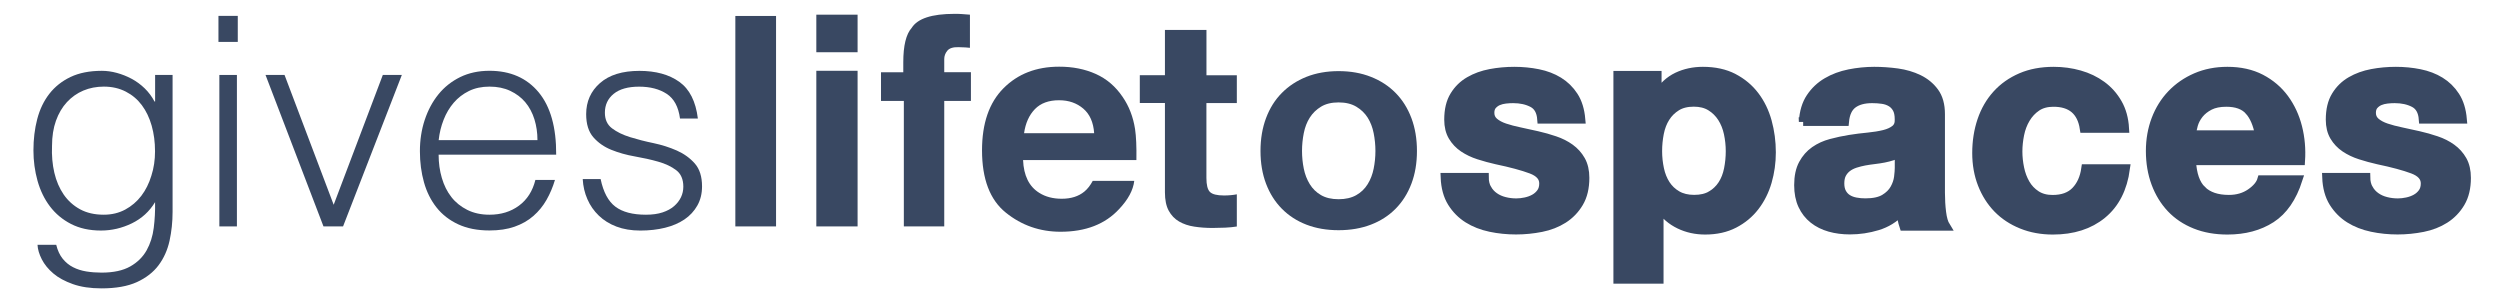 <svg enable-background="new 0 0 581.02 70.24" viewBox="0 0 581.02 70.24" xmlns="http://www.w3.org/2000/svg"><g fill="#394862"><path d="m36.03 17.42h4.08v31.8c0 2.36-.24 4.61-.71 6.76-.48 2.15-1.33 4.04-2.55 5.67s-2.9 2.93-5.03 3.91c-2.13.97-4.87 1.46-8.22 1.46-2.58 0-4.8-.33-6.66-.99s-3.38-1.48-4.55-2.48c-1.18-1-2.07-2.1-2.68-3.29-.61-1.2-.94-2.32-.99-3.36h4.35c.32 1.31.82 2.39 1.5 3.23s1.48 1.5 2.41 1.97c.93.48 1.96.8 3.09.99 1.13.18 2.31.27 3.53.27 2.76 0 4.98-.48 6.66-1.43s2.94-2.2 3.81-3.74c.86-1.54 1.42-3.29 1.66-5.23.25-1.95.35-3.94.31-5.98-1.31 2.17-3.12 3.82-5.4 4.93-2.29 1.11-4.68 1.67-7.17 1.67-2.67 0-4.99-.51-6.97-1.53s-3.6-2.38-4.89-4.08-2.25-3.68-2.89-5.95c-.63-2.26-.95-4.62-.95-7.07 0-2.58.29-5.01.88-7.27s1.53-4.22 2.82-5.88c1.29-1.65 2.93-2.96 4.93-3.91 1.99-.95 4.42-1.43 7.27-1.43 1.13 0 2.29.16 3.47.48s2.32.77 3.43 1.36 2.13 1.34 3.06 2.24c.93.91 1.69 1.93 2.28 3.06h.14v-6.18zm0 17.74c0-2.13-.26-4.11-.78-5.95-.52-1.83-1.28-3.42-2.28-4.76s-2.24-2.39-3.74-3.16-3.19-1.16-5.1-1.16c-1.72 0-3.31.31-4.76.92s-2.72 1.51-3.81 2.68c-1.09 1.18-1.94 2.62-2.55 4.32s-.92 3.66-.92 5.88c-.09 2.22.09 4.29.54 6.22s1.18 3.61 2.17 5.06c1 1.45 2.27 2.59 3.81 3.43s3.37 1.26 5.5 1.26c1.86 0 3.52-.4 4.99-1.19s2.72-1.86 3.74-3.19c1.02-1.34 1.8-2.9 2.34-4.69.58-1.79.85-3.68.85-5.67z"/><path d="m50.77 9.74v-6.05h4.49v6.05zm.21 42.88v-35.2h4.08v35.2z"/><path d="m61.71 17.42h4.42l11.42 30.17 11.42-30.17h4.42l-13.66 35.2h-4.55z"/><path d="m101.94 35.97c0 1.9.25 3.7.75 5.4s1.23 3.17 2.21 4.42c.97 1.25 2.21 2.24 3.7 2.99 1.5.75 3.22 1.12 5.16 1.12 2.67 0 4.96-.7 6.86-2.11 1.9-1.4 3.17-3.4 3.81-5.98h4.55c-.5 1.68-1.16 3.23-1.97 4.65s-1.83 2.67-3.06 3.74c-1.22 1.07-2.67 1.89-4.35 2.48s-3.62.88-5.84.88c-2.81 0-5.23-.48-7.27-1.43s-3.72-2.25-5.03-3.91c-1.31-1.65-2.29-3.6-2.92-5.84s-.95-4.65-.95-7.24c0-2.58.37-5.01 1.12-7.27s1.81-4.25 3.19-5.95 3.07-3.03 5.06-4.01c1.99-.97 4.26-1.46 6.8-1.46 4.85 0 8.65 1.67 11.42 4.99 2.76 3.33 4.12 8.17 4.08 14.51h-27.32zm22.97-3.4c0-1.72-.24-3.34-.71-4.86-.48-1.52-1.18-2.83-2.11-3.94s-2.1-1.99-3.5-2.65-3.01-.99-4.82-.99-3.41.34-4.79 1.02-2.56 1.59-3.53 2.72-1.76 2.45-2.34 3.94c-.59 1.49-.98 3.08-1.16 4.76z"/><path d="m139.59 41.61c.63 3.04 1.78 5.18 3.43 6.42 1.65 1.25 4.02 1.87 7.1 1.87 1.49 0 2.79-.18 3.87-.54 1.09-.36 1.98-.85 2.68-1.46s1.23-1.3 1.6-2.07c.36-.77.54-1.58.54-2.45 0-1.72-.56-3-1.67-3.84s-2.5-1.5-4.18-1.97c-1.68-.48-3.49-.88-5.44-1.22s-3.76-.85-5.44-1.53-3.07-1.65-4.18-2.92-1.67-3.06-1.67-5.37c0-2.94 1.08-5.36 3.23-7.24s5.2-2.82 9.14-2.82c3.81 0 6.9.85 9.28 2.55s3.82 4.54 4.31 8.53h-4.15c-.36-2.72-1.39-4.63-3.09-5.74s-3.84-1.67-6.42-1.67-4.55.56-5.91 1.67-2.04 2.57-2.04 4.38c0 1.59.55 2.8 1.67 3.64 1.11.84 2.5 1.52 4.18 2.04s3.49.99 5.44 1.39c1.95.41 3.76.99 5.44 1.73 1.68.75 3.07 1.76 4.18 3.02 1.11 1.27 1.67 3.04 1.67 5.3 0 1.68-.36 3.16-1.09 4.45s-1.72 2.37-2.99 3.23-2.78 1.51-4.52 1.94-3.66.65-5.74.65-3.93-.31-5.54-.92-2.98-1.46-4.11-2.55-2.02-2.35-2.65-3.81c-.64-1.45-1-3.01-1.09-4.69z"/><path d="m180.36 52.62h-9.46v-48.91h9.46z"/><path d="m199.31 12.14h-9.59v-8.73h9.59zm-9.59 4.31h9.59v36.17h-9.59z"/><path d="m223.43 3.26c.49.03 1.15.08 1.99.15v7.7c-.53-.07-1.42-.12-2.67-.15s-2.11.24-2.59.83-.71 1.23-.71 1.94v3.05h6.2v6.67h-6.2v29.17h-9.39v-29.16h-5.31v-6.67h5.18v-2.32c0-3.87.65-6.54 1.96-8 1.37-2.17 4.68-3.25 9.92-3.25.6-.01 1.14.01 1.62.04z"/><path d="m254.67 17.19c2.52 1.13 4.61 2.91 6.25 5.35 1.48 2.15 2.44 4.64 2.88 7.48.25 1.66.36 4.05.31 7.18h-26.34c.15 3.63 1.41 6.17 3.78 7.63 1.44.91 3.18 1.36 5.21 1.36 2.15 0 3.9-.55 5.25-1.66.73-.6 1.38-1.43 1.95-2.49h9.65c-.25 2.15-1.42 4.33-3.51 6.54-3.24 3.52-7.78 5.28-13.61 5.28-4.81 0-9.06-1.48-12.74-4.45s-5.52-7.79-5.52-14.48c0-6.26 1.66-11.07 4.98-14.41s7.63-5.02 12.93-5.02c3.17-.01 6 .56 8.53 1.69zm-14.15 8.17c-1.34 1.38-2.18 3.24-2.52 5.6h16.29c-.17-2.51-1.01-4.42-2.52-5.71s-3.38-1.95-5.61-1.95c-2.42-.01-4.3.68-5.64 2.06z"/><path d="m287.45 17.49v6.46h-7.07v17.4c0 1.63.27 2.72.82 3.26.54.54 1.63.82 3.26.82.54 0 1.06-.02 1.56-.07.5-.04.97-.11 1.43-.2v7.48c-.82.13-1.72.23-2.72.27s-1.97.07-2.92.07c-1.5 0-2.91-.1-4.25-.31-1.34-.2-2.51-.6-3.53-1.19s-1.82-1.43-2.41-2.51c-.59-1.09-.88-2.51-.88-4.28v-20.75h-5.84v-6.46h5.84v-10.52h9.65v10.53z"/><path d="m294.24 27.44c.86-2.29 2.08-4.24 3.67-5.84 1.59-1.61 3.49-2.85 5.71-3.74 2.22-.88 4.71-1.33 7.48-1.33 2.76 0 5.27.44 7.51 1.33 2.24.88 4.16 2.13 5.74 3.74 1.59 1.61 2.81 3.56 3.67 5.84.86 2.29 1.29 4.84 1.29 7.65s-.43 5.35-1.29 7.61c-.86 2.27-2.08 4.2-3.67 5.81s-3.5 2.84-5.74 3.7-4.75 1.29-7.51 1.29-5.26-.43-7.48-1.29-4.12-2.09-5.71-3.7-2.81-3.54-3.67-5.81c-.86-2.26-1.29-4.8-1.29-7.61s.43-5.36 1.29-7.65zm8.77 11.76c.27 1.34.74 2.54 1.39 3.6.66 1.07 1.53 1.92 2.62 2.55s2.45.95 4.08.95 3-.32 4.11-.95 1.99-1.48 2.65-2.55c.66-1.06 1.12-2.26 1.39-3.6s.41-2.71.41-4.11-.14-2.79-.41-4.15-.74-2.56-1.39-3.6c-.66-1.04-1.54-1.89-2.65-2.55s-2.48-.99-4.11-.99-2.99.33-4.08.99-1.96 1.51-2.62 2.55-1.12 2.24-1.39 3.6-.41 2.74-.41 4.15c0 1.4.14 2.77.41 4.11z"/><g stroke="#394862" stroke-miterlimit="10" stroke-width="2"><path d="m345.65 43.89c.43.75.99 1.36 1.67 1.83.68.48 1.46.83 2.34 1.05.88.23 1.8.34 2.75.34.68 0 1.39-.08 2.14-.24s1.43-.41 2.04-.75 1.12-.79 1.53-1.36.61-1.28.61-2.14c0-1.45-.96-2.54-2.89-3.26s-4.61-1.45-8.05-2.17c-1.4-.32-2.78-.69-4.11-1.12-1.34-.43-2.53-1-3.57-1.7s-1.88-1.59-2.51-2.65-.95-2.37-.95-3.91c0-2.27.44-4.12 1.33-5.57.88-1.45 2.05-2.59 3.5-3.43s3.08-1.43 4.89-1.77 3.67-.51 5.57-.51 3.75.18 5.54.54 3.39.97 4.79 1.83 2.57 2 3.5 3.43 1.48 3.23 1.67 5.4h-9.17c-.14-1.86-.84-3.11-2.11-3.77s-2.76-.99-4.49-.99c-.54 0-1.13.03-1.77.1-.63.07-1.21.22-1.73.44-.52.23-.96.56-1.33.99-.36.43-.54 1.01-.54 1.73 0 .86.32 1.56.95 2.11.63.54 1.46.99 2.48 1.33s2.19.65 3.5.92 2.65.57 4.01.88c1.4.32 2.77.7 4.11 1.16 1.34.45 2.53 1.05 3.57 1.8s1.88 1.68 2.51 2.79.95 2.48.95 4.11c0 2.31-.46 4.25-1.39 5.81s-2.14 2.82-3.64 3.77-3.21 1.62-5.13 2c-1.93.38-3.88.58-5.88.58-2.04 0-4.03-.2-5.98-.61s-3.68-1.09-5.2-2.04-2.76-2.21-3.74-3.77c-.97-1.56-1.51-3.52-1.6-5.88h9.18c0 1.06.22 1.95.65 2.7z"/><path d="m385.16 17.49v4.48h.14c1.18-1.9 2.67-3.28 4.48-4.15 1.81-.86 3.81-1.29 5.98-1.29 2.76 0 5.14.52 7.13 1.56s3.65 2.42 4.96 4.15c1.31 1.72 2.29 3.73 2.92 6.01.63 2.29.95 4.68.95 7.17 0 2.36-.32 4.62-.95 6.8-.63 2.17-1.6 4.1-2.89 5.78s-2.9 3.01-4.83 4.01-4.18 1.5-6.76 1.5c-2.17 0-4.18-.44-6.01-1.33-1.83-.88-3.34-2.18-4.52-3.91h-.14v16.65h-9.65v-47.43zm12.54 27.86c1.06-.63 1.92-1.46 2.58-2.48s1.12-2.21 1.39-3.57.41-2.74.41-4.15c0-1.4-.15-2.79-.44-4.15s-.78-2.57-1.46-3.64c-.68-1.06-1.55-1.92-2.62-2.58s-2.37-.99-3.91-.99c-1.59 0-2.91.33-3.98.99-1.06.66-1.93 1.51-2.58 2.55-.66 1.04-1.12 2.24-1.39 3.6s-.41 2.76-.41 4.21c0 1.4.15 2.79.44 4.15s.77 2.55 1.43 3.57 1.53 1.85 2.62 2.48 2.4.95 3.94.95c1.59.01 2.92-.31 3.98-.94z"/><path d="m419.07 28.29c.14-2.26.7-4.15 1.7-5.64 1-1.5 2.26-2.69 3.81-3.6 1.54-.91 3.27-1.55 5.2-1.94 1.92-.38 3.86-.58 5.81-.58 1.77 0 3.56.13 5.37.37 1.81.25 3.46.74 4.96 1.46 1.5.73 2.72 1.73 3.67 3.02s1.43 3 1.43 5.13v18.28c0 1.59.09 3.1.27 4.55s.5 2.54.95 3.26h-9.79c-.18-.54-.33-1.1-.44-1.67s-.19-1.14-.24-1.73c-1.54 1.59-3.35 2.7-5.44 3.33-2.08.63-4.21.95-6.39.95-1.68 0-3.24-.2-4.69-.61s-2.72-1.04-3.8-1.9c-1.09-.86-1.94-1.95-2.55-3.26s-.92-2.88-.92-4.69c0-1.99.35-3.64 1.05-4.93s1.61-2.32 2.72-3.09 2.38-1.35 3.81-1.73 2.86-.69 4.31-.92 2.88-.41 4.28-.54c1.4-.14 2.65-.34 3.74-.61s1.95-.67 2.58-1.19.93-1.28.88-2.28c0-1.04-.17-1.87-.51-2.48s-.79-1.09-1.36-1.43-1.22-.57-1.97-.68-1.55-.17-2.41-.17c-1.9 0-3.4.41-4.48 1.22-1.09.82-1.72 2.17-1.9 4.08h-9.65zm22.29 7.14c-.41.36-.92.65-1.53.85s-1.27.37-1.97.51-1.44.25-2.21.34-1.54.2-2.31.34c-.73.14-1.44.32-2.14.54-.7.23-1.31.53-1.83.92s-.94.87-1.26 1.46-.48 1.34-.48 2.24c0 .86.16 1.59.48 2.17.32.59.75 1.05 1.29 1.39s1.18.58 1.9.71c.72.14 1.47.2 2.24.2 1.9 0 3.37-.32 4.42-.95 1.04-.63 1.81-1.39 2.31-2.28.5-.88.8-1.78.92-2.68.11-.91.17-1.63.17-2.17z"/><path d="m477.24 23.81c-1.54 0-2.83.35-3.87 1.05s-1.89 1.61-2.55 2.72-1.12 2.33-1.39 3.67-.41 2.66-.41 3.98c0 1.27.14 2.56.41 3.87s.71 2.5 1.33 3.57c.61 1.07 1.44 1.94 2.48 2.62s2.31 1.02 3.8 1.02c2.31 0 4.09-.65 5.33-1.94 1.25-1.29 2.03-3.02 2.34-5.2h9.31c-.63 4.67-2.45 8.22-5.44 10.67s-6.82 3.67-11.48 3.67c-2.63 0-5.04-.44-7.24-1.33s-4.07-2.12-5.61-3.7-2.74-3.48-3.6-5.67c-.86-2.2-1.29-4.61-1.29-7.24 0-2.72.4-5.24 1.19-7.58.79-2.33 1.96-4.35 3.5-6.05s3.42-3.02 5.64-3.98 4.76-1.43 7.61-1.43c2.08 0 4.09.27 6.01.82 1.92.54 3.65 1.37 5.17 2.48s2.75 2.49 3.7 4.15c.95 1.65 1.5 3.61 1.63 5.88h-9.45c-.62-4.04-3-6.05-7.12-6.05z"/><path d="m511.76 44.19c1.45 1.41 3.53 2.11 6.25 2.11 1.95 0 3.62-.49 5.03-1.46 1.4-.97 2.26-2 2.58-3.09h8.49c-1.36 4.21-3.44 7.23-6.25 9.04s-6.21 2.72-10.19 2.72c-2.76 0-5.26-.44-7.48-1.33s-4.1-2.14-5.64-3.77-2.73-3.58-3.57-5.84c-.84-2.27-1.26-4.76-1.26-7.48 0-2.63.43-5.07 1.29-7.34.86-2.26 2.08-4.22 3.67-5.88 1.58-1.65 3.48-2.96 5.67-3.91 2.2-.95 4.63-1.43 7.31-1.43 2.99 0 5.59.58 7.81 1.73 2.22 1.16 4.04 2.71 5.47 4.65 1.43 1.95 2.46 4.17 3.09 6.66s.86 5.1.68 7.81h-25.35c.16 3.15.95 5.41 2.4 6.81zm10.91-18.48c-1.16-1.27-2.91-1.9-5.27-1.9-1.54 0-2.82.26-3.84.78s-1.83 1.17-2.45 1.94c-.61.77-1.04 1.59-1.29 2.45s-.4 1.63-.44 2.31h15.7c-.45-2.45-1.26-4.31-2.41-5.58z"/><path d="m550.53 43.89c.43.75.99 1.36 1.67 1.83.68.48 1.46.83 2.34 1.05.88.23 1.8.34 2.75.34.68 0 1.39-.08 2.14-.24s1.43-.41 2.04-.75 1.12-.79 1.53-1.36.61-1.28.61-2.14c0-1.45-.96-2.54-2.89-3.26s-4.61-1.45-8.05-2.17c-1.4-.32-2.78-.69-4.11-1.12-1.34-.43-2.53-1-3.57-1.7s-1.88-1.59-2.51-2.65-.95-2.37-.95-3.91c0-2.27.44-4.12 1.33-5.57.88-1.45 2.05-2.59 3.5-3.43s3.08-1.43 4.89-1.77 3.67-.51 5.57-.51 3.75.18 5.54.54 3.39.97 4.79 1.83 2.57 2 3.5 3.43 1.48 3.23 1.67 5.4h-9.17c-.14-1.86-.84-3.11-2.11-3.77s-2.76-.99-4.49-.99c-.54 0-1.13.03-1.77.1-.63.07-1.21.22-1.73.44-.52.23-.96.56-1.33.99-.36.43-.54 1.01-.54 1.73 0 .86.32 1.56.95 2.11.63.54 1.46.99 2.48 1.33s2.19.65 3.5.92 2.65.57 4.01.88c1.4.32 2.77.7 4.11 1.16 1.34.45 2.53 1.05 3.57 1.8s1.88 1.68 2.51 2.79.95 2.48.95 4.11c0 2.31-.46 4.25-1.39 5.81s-2.14 2.82-3.64 3.77-3.21 1.62-5.13 2c-1.93.38-3.88.58-5.88.58-2.04 0-4.03-.2-5.98-.61s-3.68-1.09-5.2-2.04-2.76-2.21-3.74-3.77c-.97-1.56-1.51-3.52-1.6-5.88h9.17c.01 1.06.23 1.95.66 2.7z"/></g></g></svg>